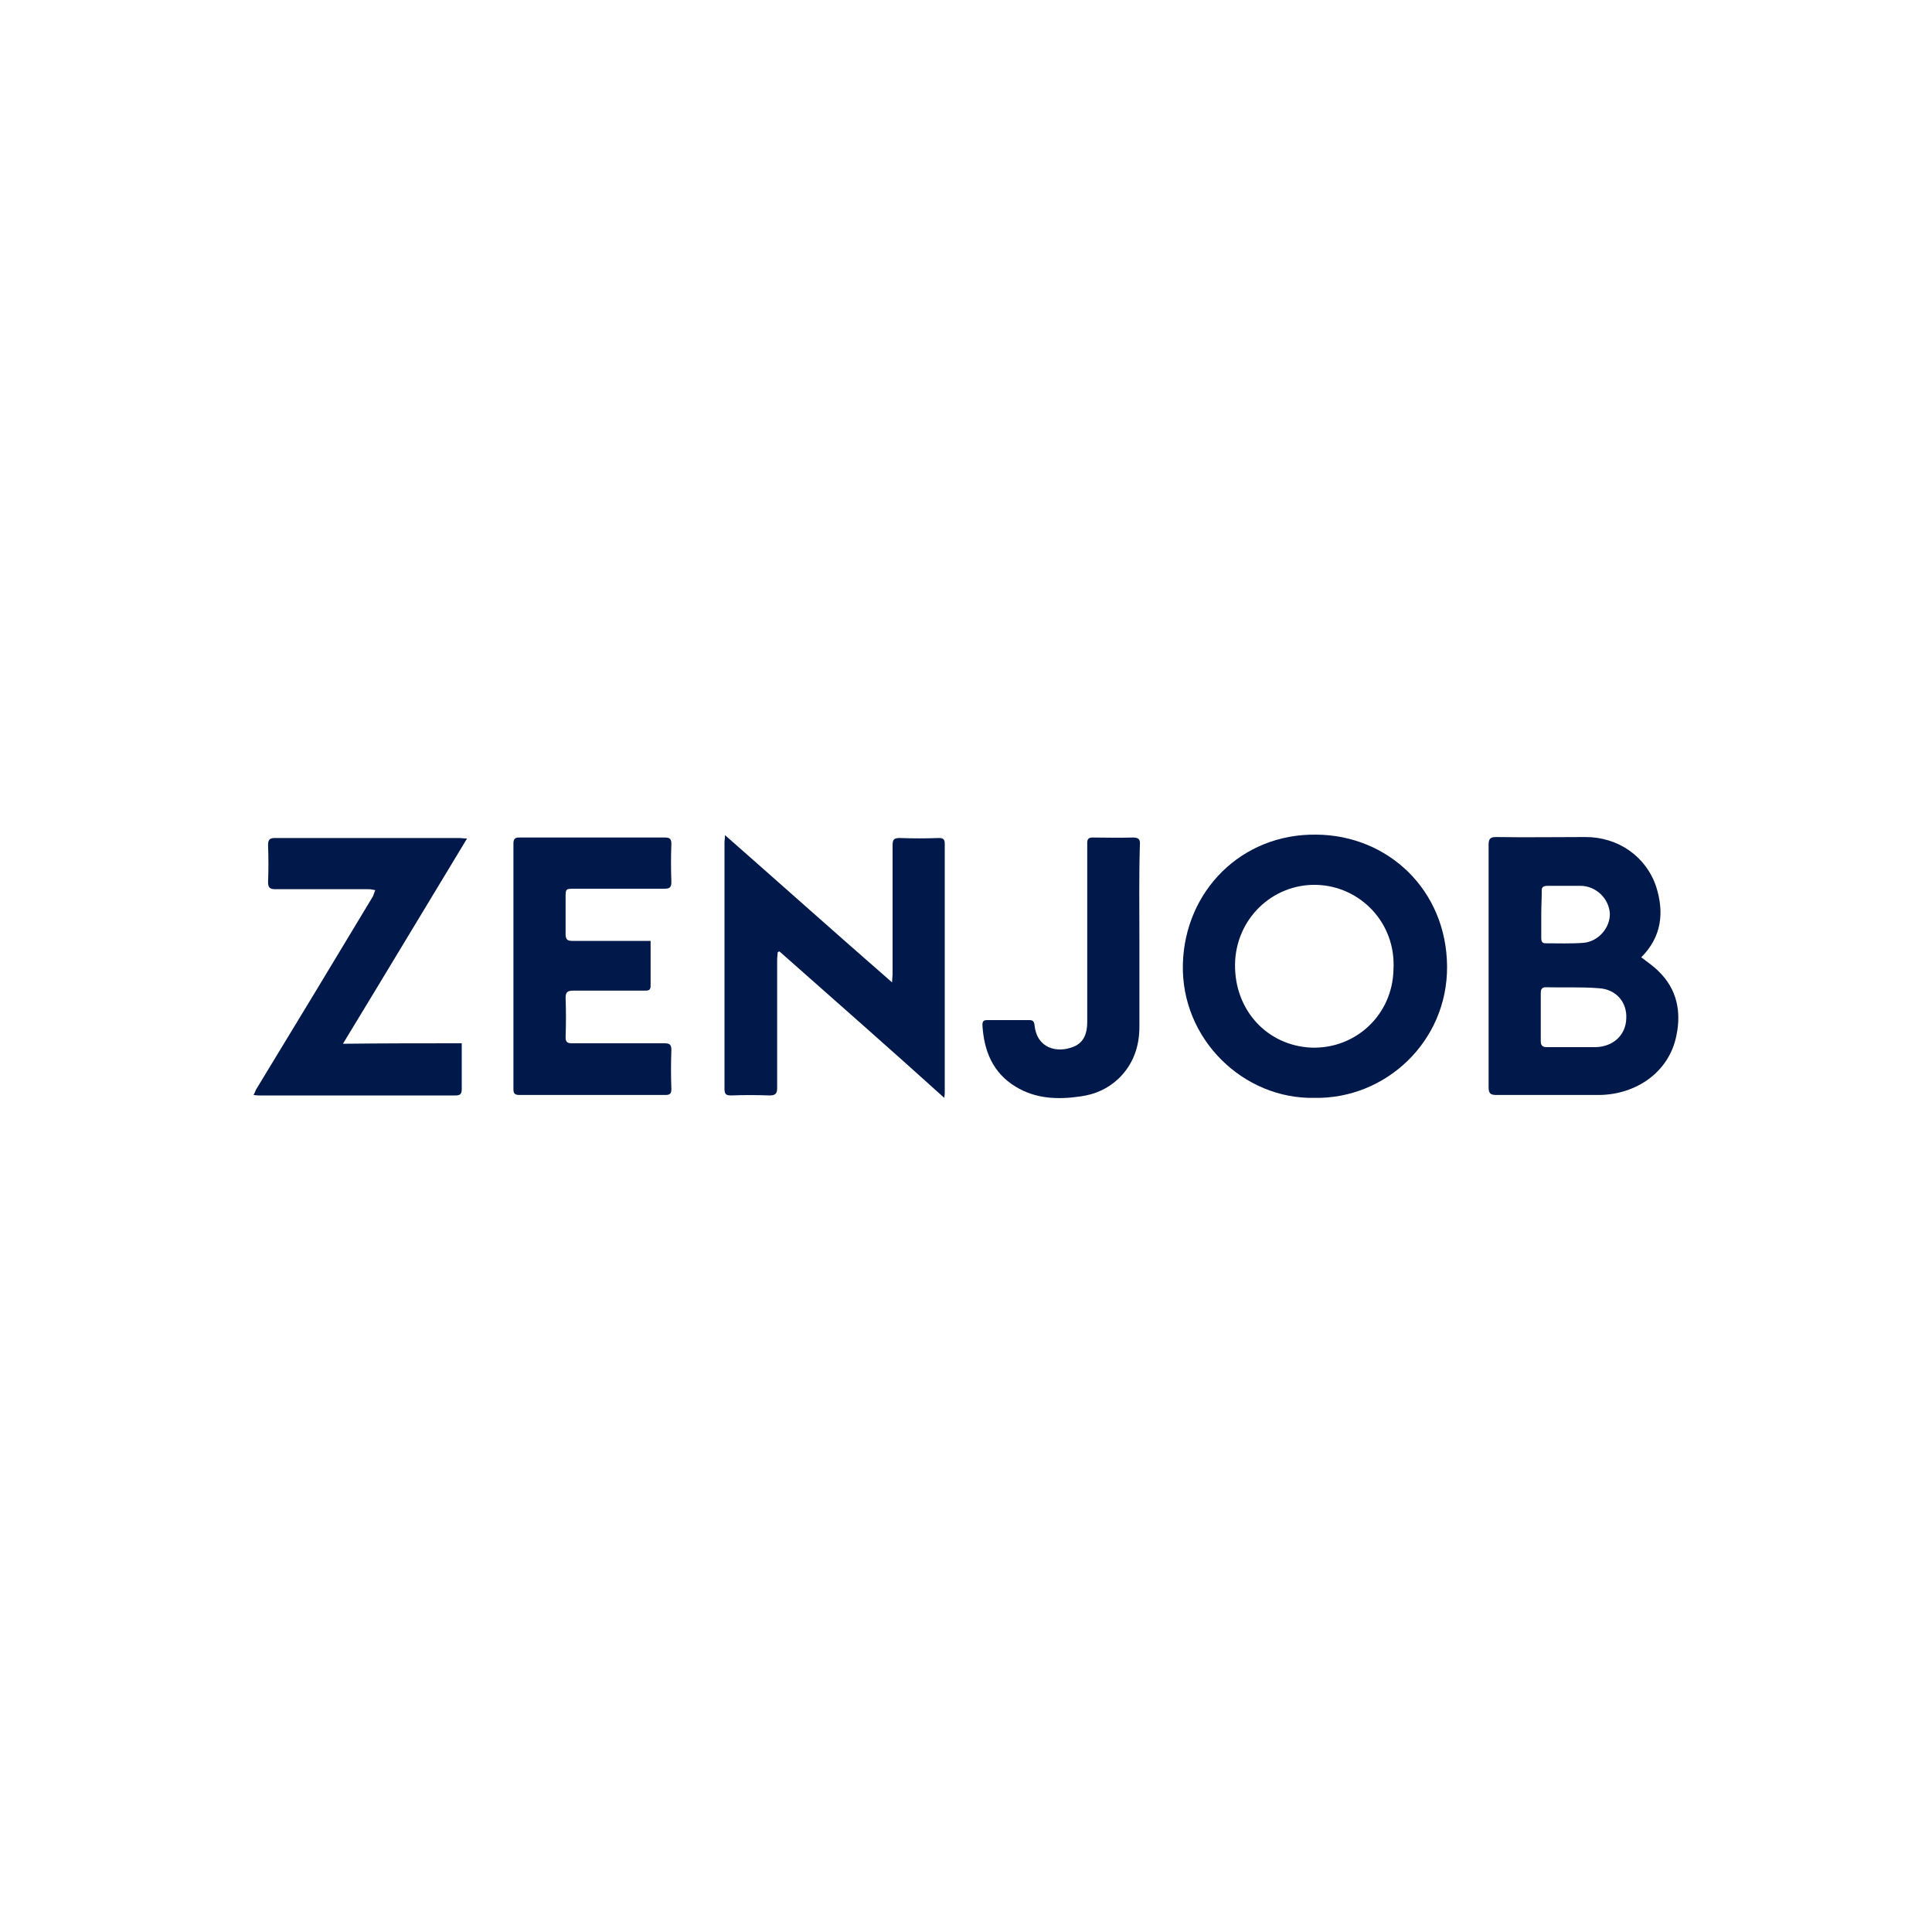 <?xml version="1.0" encoding="UTF-8"?> <svg xmlns="http://www.w3.org/2000/svg" xmlns:xlink="http://www.w3.org/1999/xlink" version="1.1" id="Calque_1" x="0px" y="0px" viewBox="0 0 400 400" style="enable-background:new 0 0 400 400;" xml:space="preserve"> <style type="text/css"> .st0{fill:#00184A;} </style> <g> <path class="st0" d="M339.8,198.2c1.3,1,2.5,1.8,3.6,2.9c3.8,3.7,4.7,8.3,3.7,13.2c-1.5,7.8-8.5,12.3-15.9,12.4 c-7.1,0-14.3,0-21.4,0c-1.2,0-1.6-0.3-1.6-1.6c0-16.7,0-33.5,0-50.2c0-1.3,0.4-1.6,1.6-1.6c6.2,0.1,12.3,0,18.5,0 c6.7,0,12.5,4,14.6,10.3C344.6,189,344,194,339.8,198.2z M325.5,216.8c1.6,0,3.3,0,4.9,0c3.6-0.1,6.2-2.5,6.3-5.9 c0.2-3.4-2.1-6.1-5.7-6.3c-3.6-0.3-7.3-0.1-11-0.2c-0.7,0-1,0.4-1,1.1c0,3.4,0,6.7,0,10.1c0,0.9,0.4,1.2,1.3,1.2 C322.1,216.8,323.8,216.8,325.5,216.8z M319.1,189.3c0,1.6,0,3.3,0,4.9c0,0.6,0.1,1.1,0.9,1.1c2.6,0,5.3,0.1,7.9-0.1 c3.1-0.3,5.5-3.2,5.4-6.1c-0.2-3.1-2.9-5.7-6.1-5.7c-2.3,0-4.5,0-6.8,0c-0.9,0-1.3,0.3-1.2,1.2 C319.2,186.1,319.1,187.7,319.1,189.3z"></path> <path class="st0" d="M272.1,227.3c-14.6,0.3-27.6-12.1-27.2-27.7c0.4-15.1,12.1-27,27.6-26.8c14.9,0.1,27,11.5,27.1,27.3 C299.7,215.6,286.9,227.6,272.1,227.3z M288.5,200.8c0.6-9.8-7-17.4-16-17.6c-9.1-0.2-16.7,7.1-16.8,16.5 c-0.1,9.5,6.7,16.8,15.8,17.2C280.8,217.2,288.3,210,288.5,200.8z"></path> <path class="st0" d="M161,197.2c0,0.5-0.1,1-0.1,1.5c0,8.8,0,17.6,0,26.5c0,1.2-0.3,1.6-1.6,1.6c-2.6-0.1-5.3-0.1-7.9,0 c-1,0-1.4-0.2-1.4-1.3c0-17,0-34.1,0-51.1c0-0.4,0.1-0.7,0.1-1.5c11.6,10.2,22.9,20.3,34.6,30.5c0-0.8,0.1-1.2,0.1-1.6 c0-8.9,0-17.9,0-26.8c0-1.2,0.3-1.5,1.5-1.5c2.7,0.1,5.4,0.1,8.1,0c0.9,0,1.2,0.3,1.2,1.2c0,17.1,0,34.3,0,51.4 c0,0.3,0,0.6-0.1,1.2C184.1,217,172.7,207,161.4,197C161.2,197,161.1,197.1,161,197.2z"></path> <path class="st0" d="M134.7,194.8c0,3.2,0,6.3,0,9.3c0,1-0.5,1-1.3,1c-4.9,0-9.8,0-14.7,0c-1.2,0-1.6,0.3-1.6,1.5 c0.1,2.7,0.1,5.4,0,8.1c0,1,0.3,1.3,1.3,1.3c6.4,0,12.7,0,19.1,0c1.1,0,1.5,0.2,1.5,1.4c-0.1,2.7-0.1,5.4,0,8.1 c0,0.9-0.3,1.2-1.2,1.2c-10.1,0-20.2,0-30.3,0c-1,0-1.2-0.4-1.2-1.2c0-16.9,0-33.9,0-50.8c0-0.9,0.2-1.3,1.2-1.3c10,0,20,0,30.1,0 c1,0,1.4,0.2,1.4,1.3c-0.1,2.6-0.1,5.3,0,7.9c0,1.2-0.4,1.4-1.5,1.4c-6.2,0-12.3,0-18.5,0c-1.9,0-1.9,0-1.9,1.9c0,2.5,0,5,0,7.5 c0,1,0.3,1.4,1.3,1.4c4.9,0,9.9,0,14.8,0C133.8,194.8,134.2,194.8,134.7,194.8z"></path> <path class="st0" d="M95.6,216c0,0.8,0,1.3,0,1.9c0,2.5,0,5,0,7.5c0,1-0.2,1.4-1.3,1.4c-13.5,0-27,0-40.5,0c-0.4,0-0.7,0-1.3-0.1 c0.2-0.4,0.4-0.8,0.5-1.1c8.1-13.3,16.2-26.7,24.2-40c0.2-0.4,0.3-0.9,0.5-1.3c-0.5-0.1-0.9-0.2-1.4-0.2c-6.4,0-12.9,0-19.3,0 c-1.2,0-1.5-0.4-1.5-1.5c0.1-2.5,0.1-5.1,0-7.6c0-1.1,0.3-1.5,1.4-1.5c8.8,0,17.7,0,26.5,0c3.9,0,7.7,0,11.6,0 c0.5,0,0.9,0.1,1.7,0.1c-8.6,14.2-17,28.2-25.7,42.5C79.4,216,87.4,216,95.6,216z"></path> <path class="st0" d="M235.9,194.4c0,6.1,0,12.1,0,18.2c0,4.1-1.3,7.8-4.3,10.7c-2.2,2.1-4.9,3.3-7.9,3.7c-4.7,0.7-9.3,0.5-13.4-2 c-4.8-2.9-6.6-7.5-6.9-12.8c0-0.8,0.3-1,1-1c2.9,0,5.8,0,8.7,0c0.8,0,1,0.3,1.1,1.1c0.5,4.8,4.7,5.8,8.1,4.4 c2.2-0.9,2.8-2.9,2.8-5.1c0-10.8,0-21.6,0-32.4c0-1.6,0-3.1,0-4.7c0-0.8,0.3-1.1,1.1-1.1c2.8,0,5.5,0.1,8.3,0 c1.2,0,1.6,0.3,1.5,1.5C235.8,181.4,235.9,187.9,235.9,194.4C235.9,194.4,235.9,194.4,235.9,194.4z"></path> </g> </svg> 